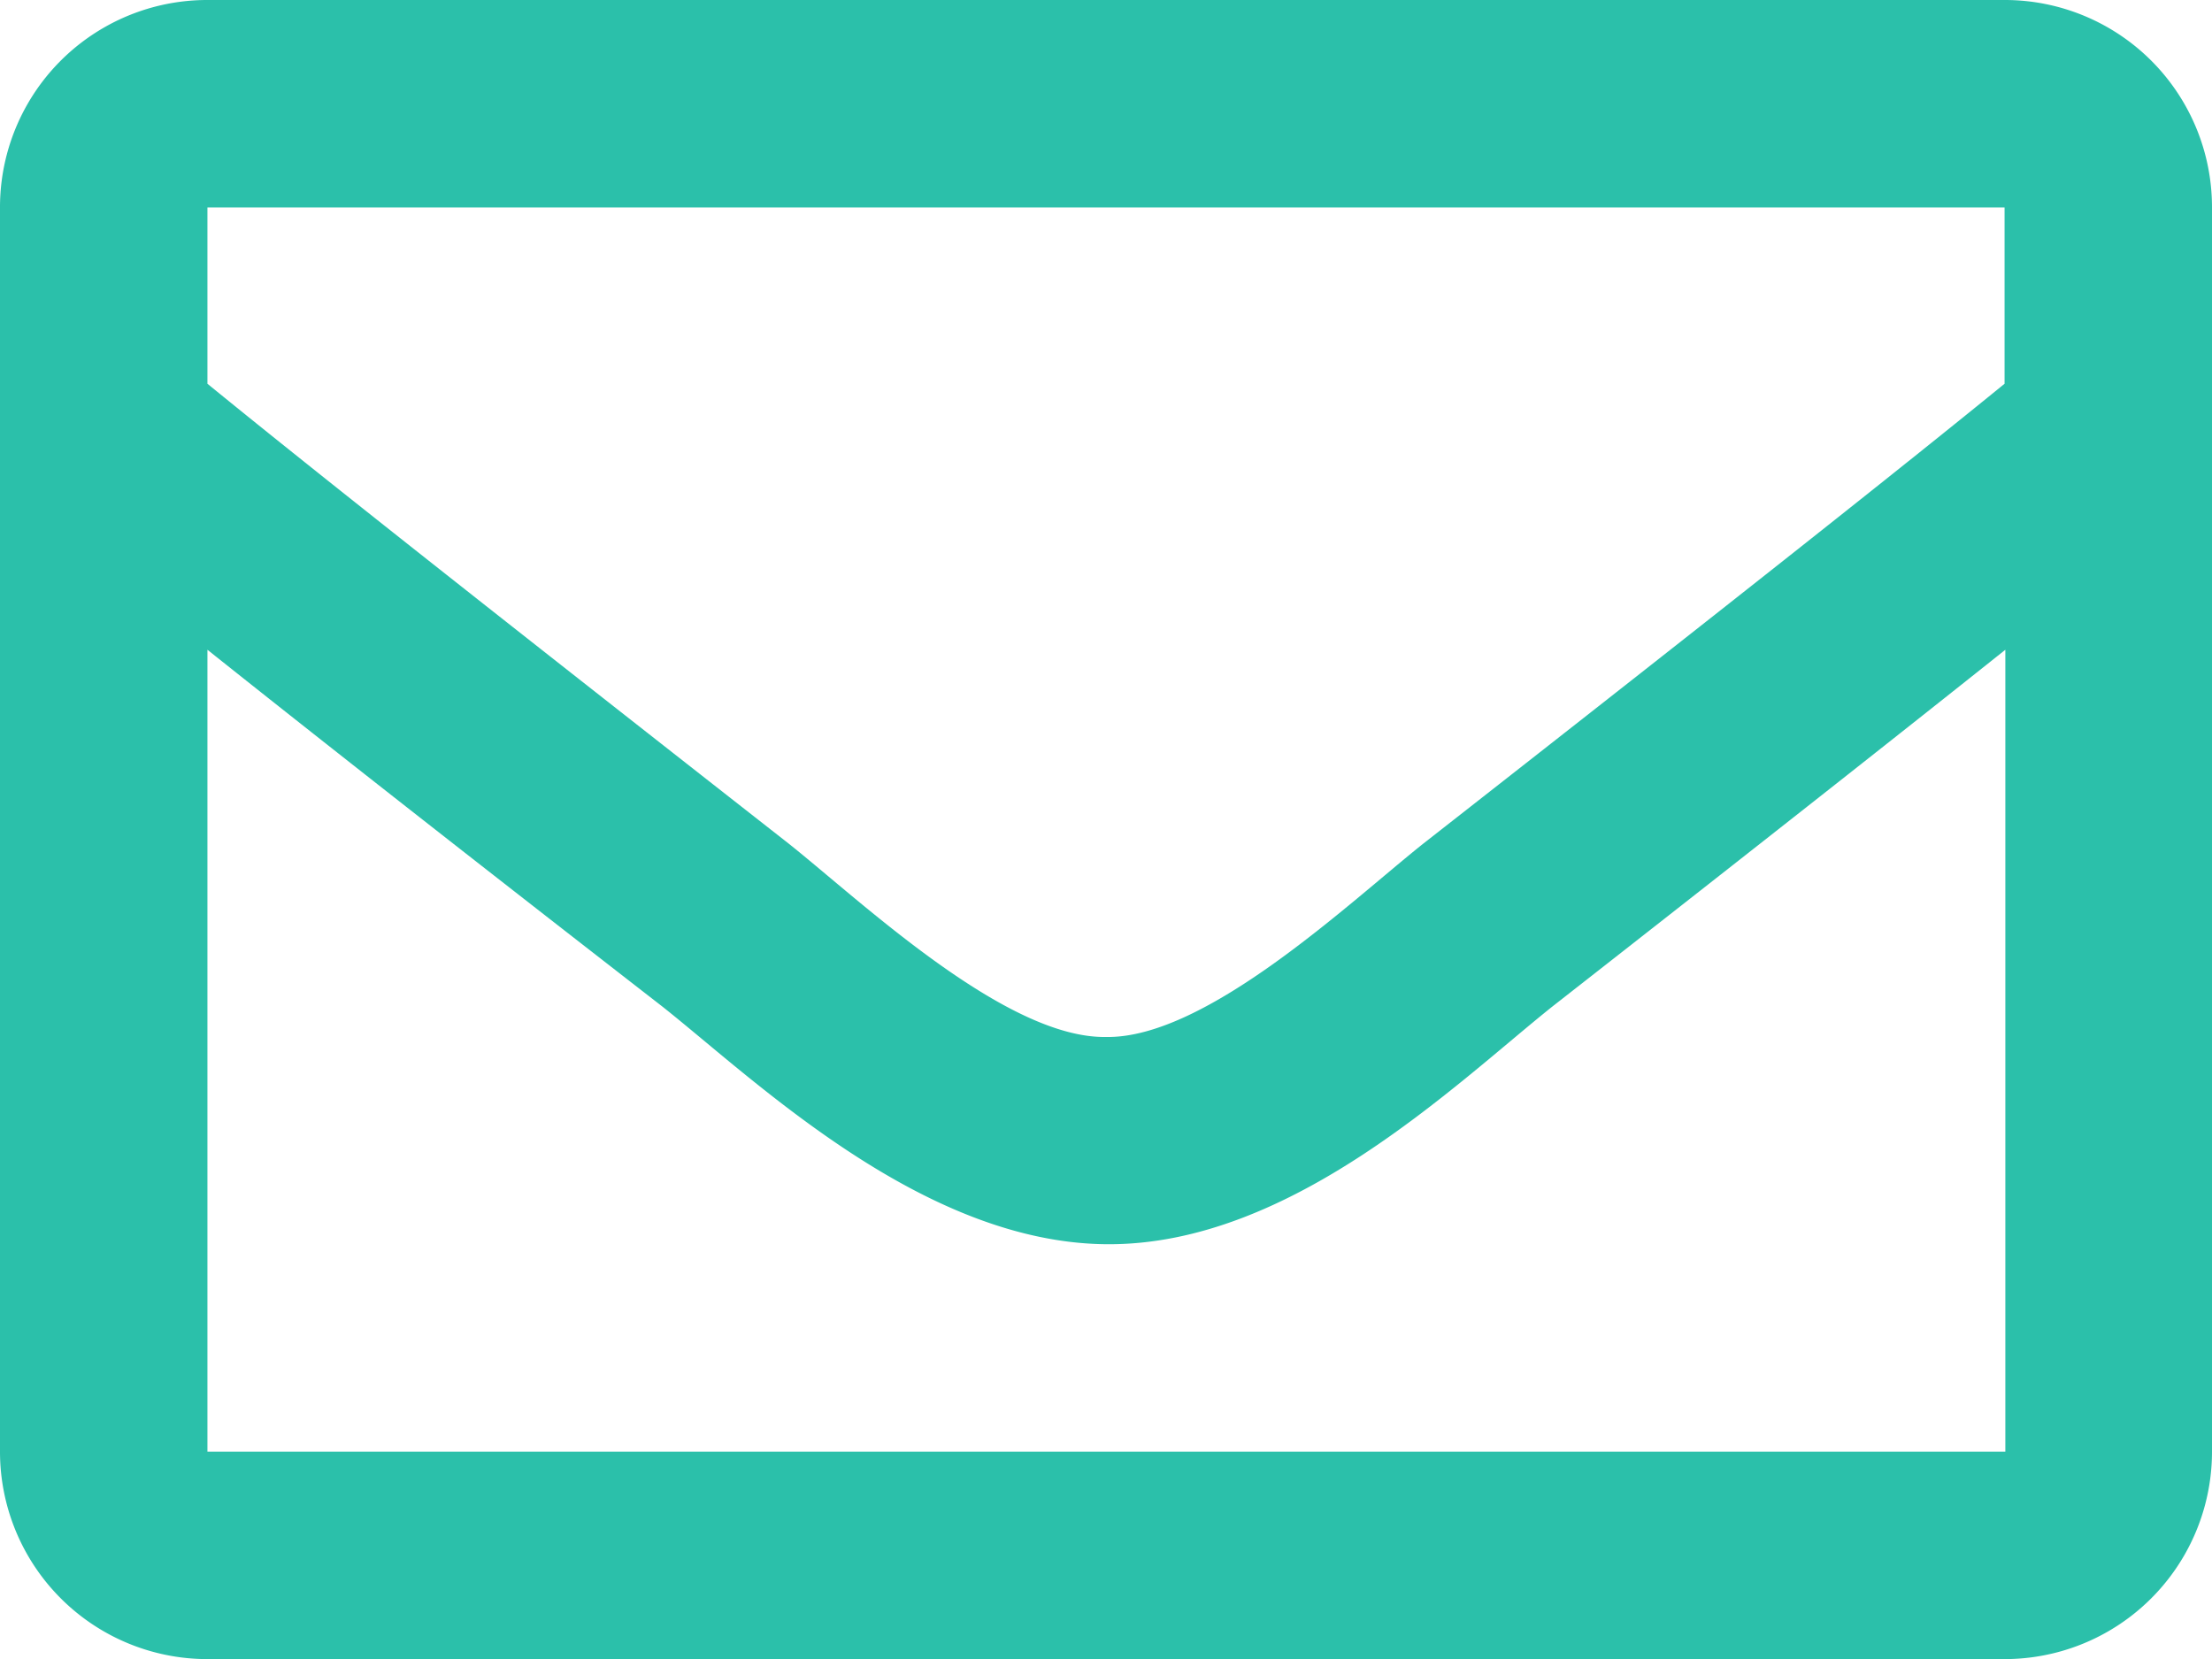 <svg xmlns="http://www.w3.org/2000/svg" viewBox="0 0 114.42 85.82"><defs><style>.cls-1{fill:#2bc0aa;}</style></defs><g id="Layer_2" data-name="Layer 2"><g id="Layer_1-2" data-name="Layer 1"><path class="cls-1" d="M114.42,10.73V75.09a10.73,10.73,0,0,1-10.73,10.73h-93A10.73,10.73,0,0,1,0,75.09V10.73A10.72,10.72,0,0,1,10.73,0h93A10.72,10.72,0,0,1,114.42,10.73Zm-103.69,0v9.12c5,4.08,13,10.42,30.07,23.79,3.77,3,11.22,10.08,16.41,10,5.19.09,12.64-7,16.41-10C90.7,30.27,98.68,23.93,103.69,19.85V10.73Zm93,64.36V33.61c-5.12,4.08-12.38,9.81-23.45,18.47-5,4-13.48,12.33-23,12.28s-18.15-8.43-23-12.28C23.11,43.41,15.85,37.69,10.73,33.61V75.09Z"/></g></g></svg>
